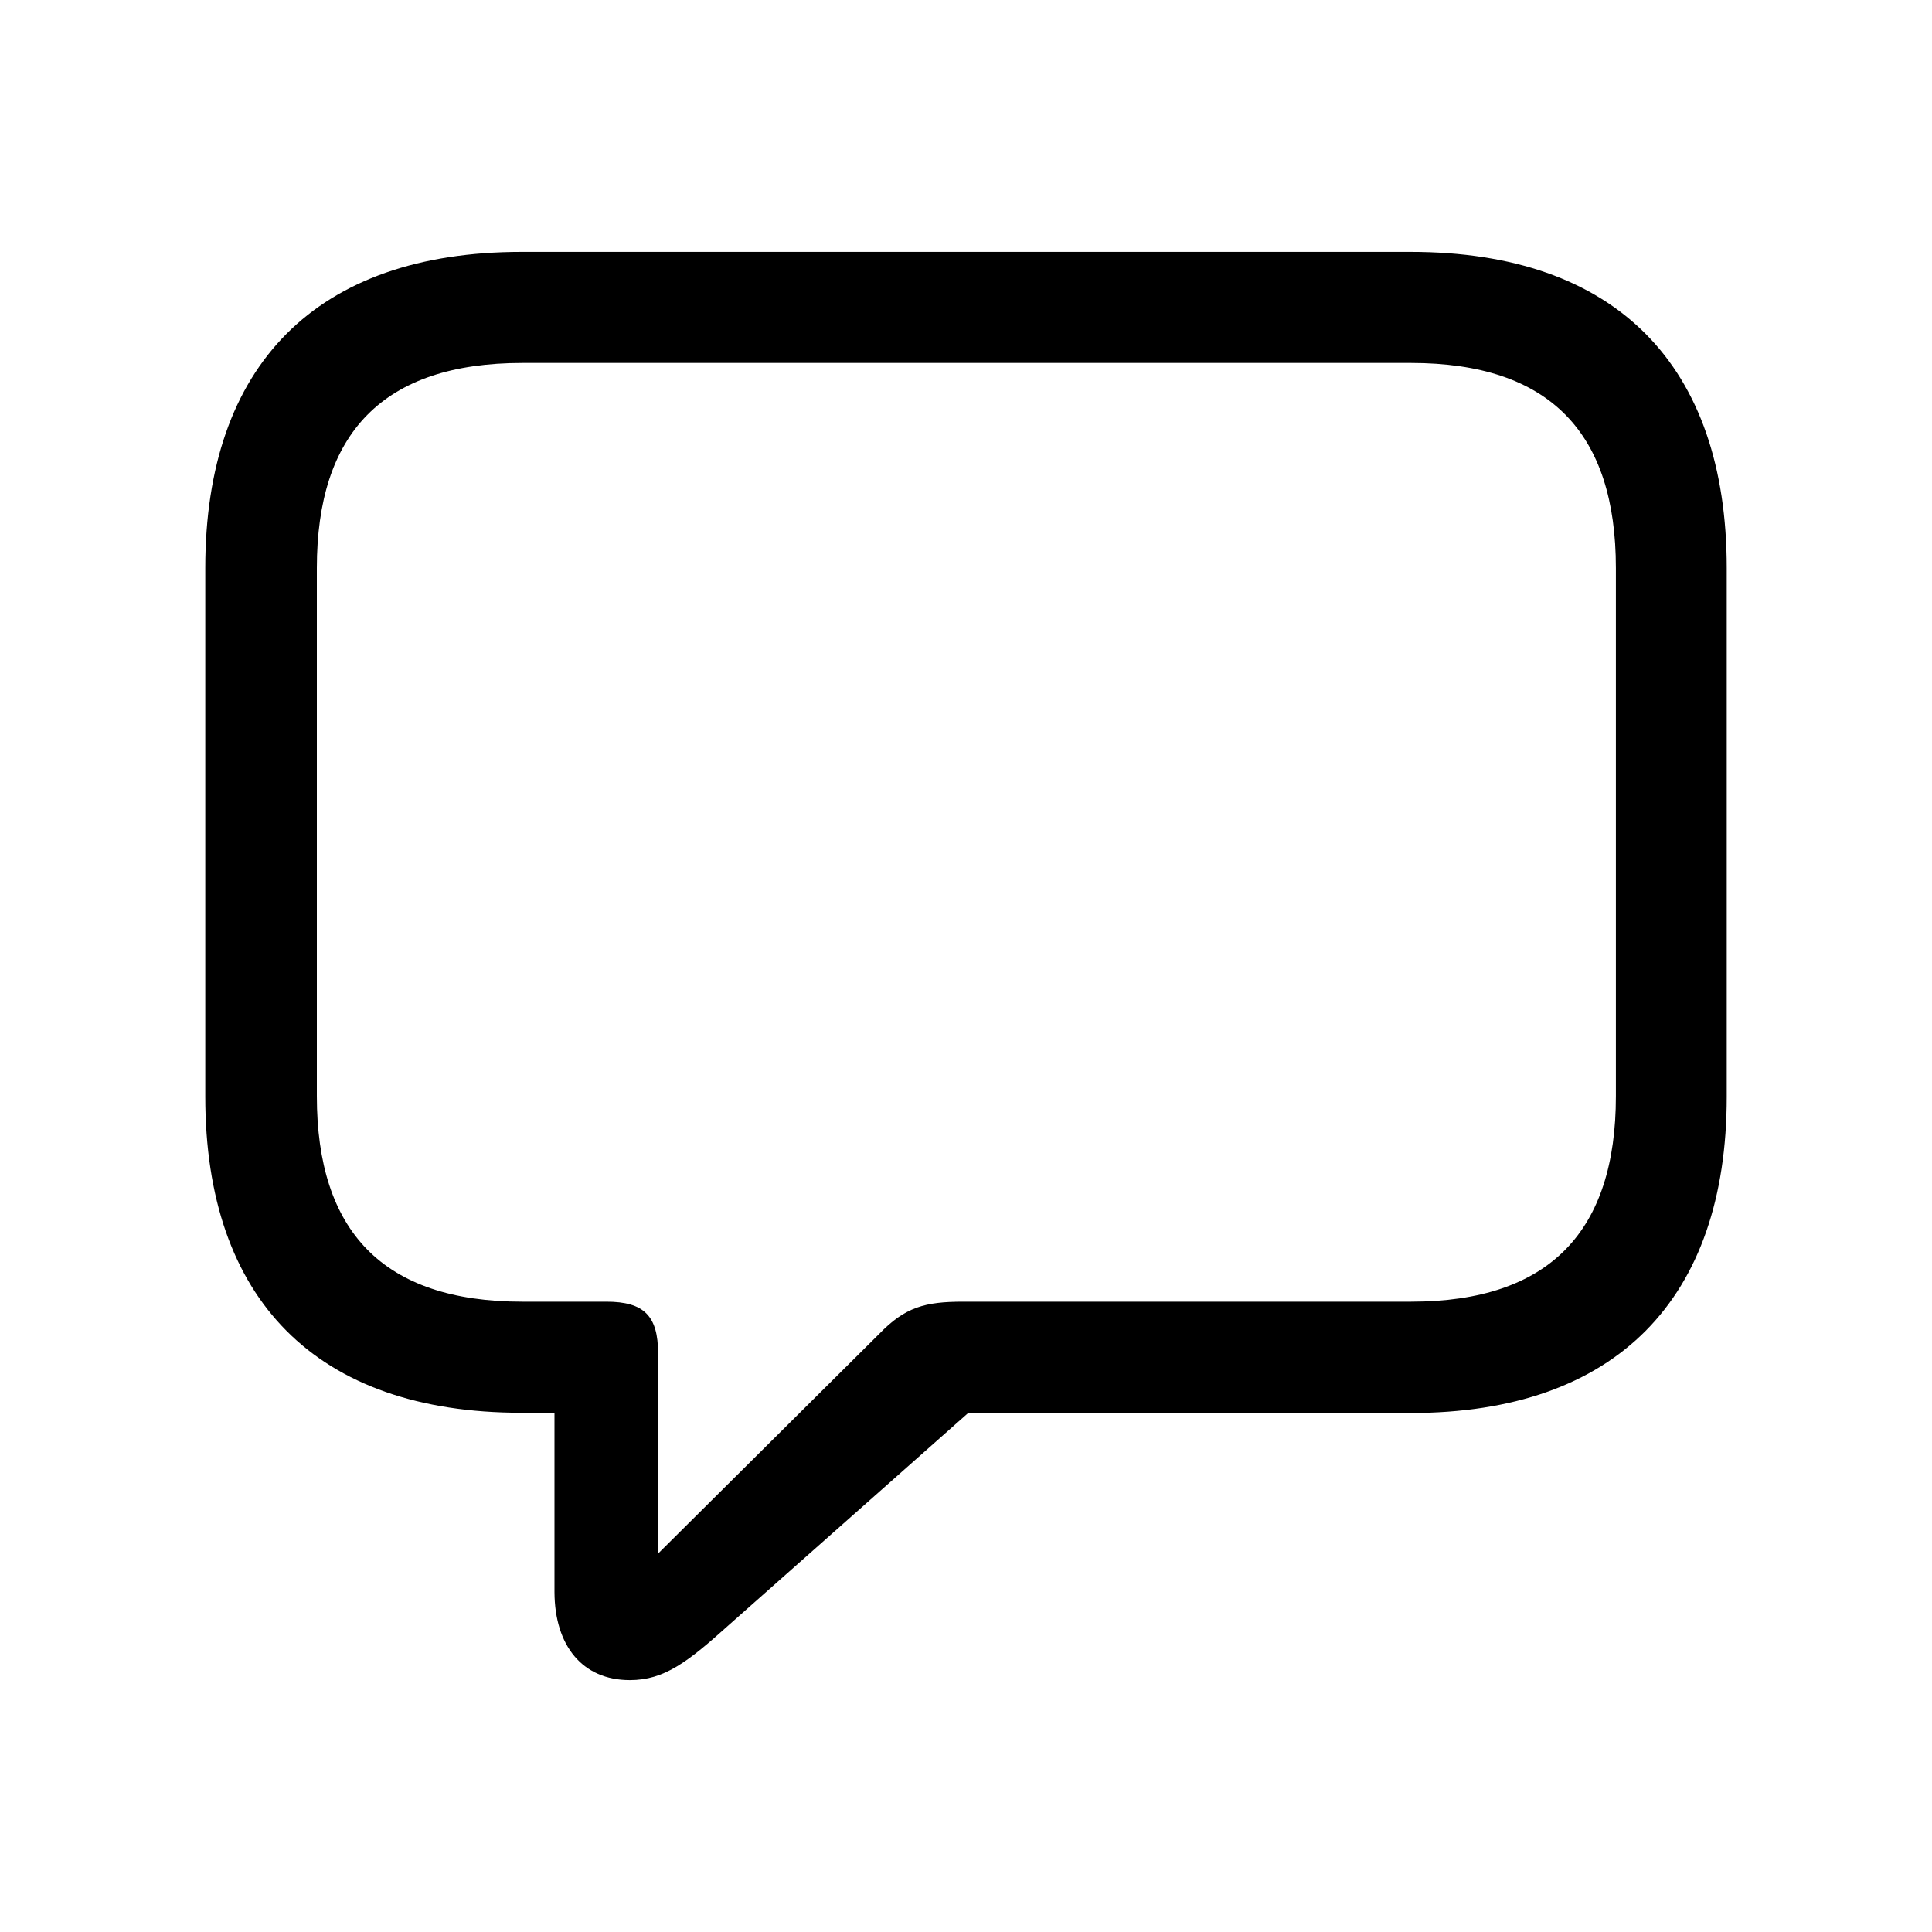 <?xml version="1.0" encoding="utf-8"?>
<svg xmlns="http://www.w3.org/2000/svg" xmlns:xlink="http://www.w3.org/1999/xlink" version="1.1" id="icon" x="0px" y="0px" width="160" height="160" viewBox="0 0 800 800" style="enable-background:new 0 0 800 800;" xml:space="preserve">
<path d="M260.8,695.7c14.3,0,24-7.5,41.1-22.9l99-87.7h183.2c85.1,0,130.9-47.2,130.9-130.9V235.2c0-83.8-45.7-130.9-130.9-130.9  H216C131,104.3,85,151.2,85,235.2v218.9c0,84,46,130.9,130.9,130.9h13.7v74.3C229.7,681.4,241.1,695.7,260.8,695.7z M272.5,643.3  v-82.9c0-15.5-5.8-21.4-21.4-21.4h-34.8c-58,0-85.1-29.4-85.1-85.1V235.2c0-55.7,27.2-84.9,85.1-84.9h367.9  c57.8,0,84.9,29.2,84.9,84.9v218.7c0,55.7-27.2,85.1-84.9,85.1H398.8c-15.7,0-24,2.2-34.8,13.4L272.5,643.3z"/>
</svg>
